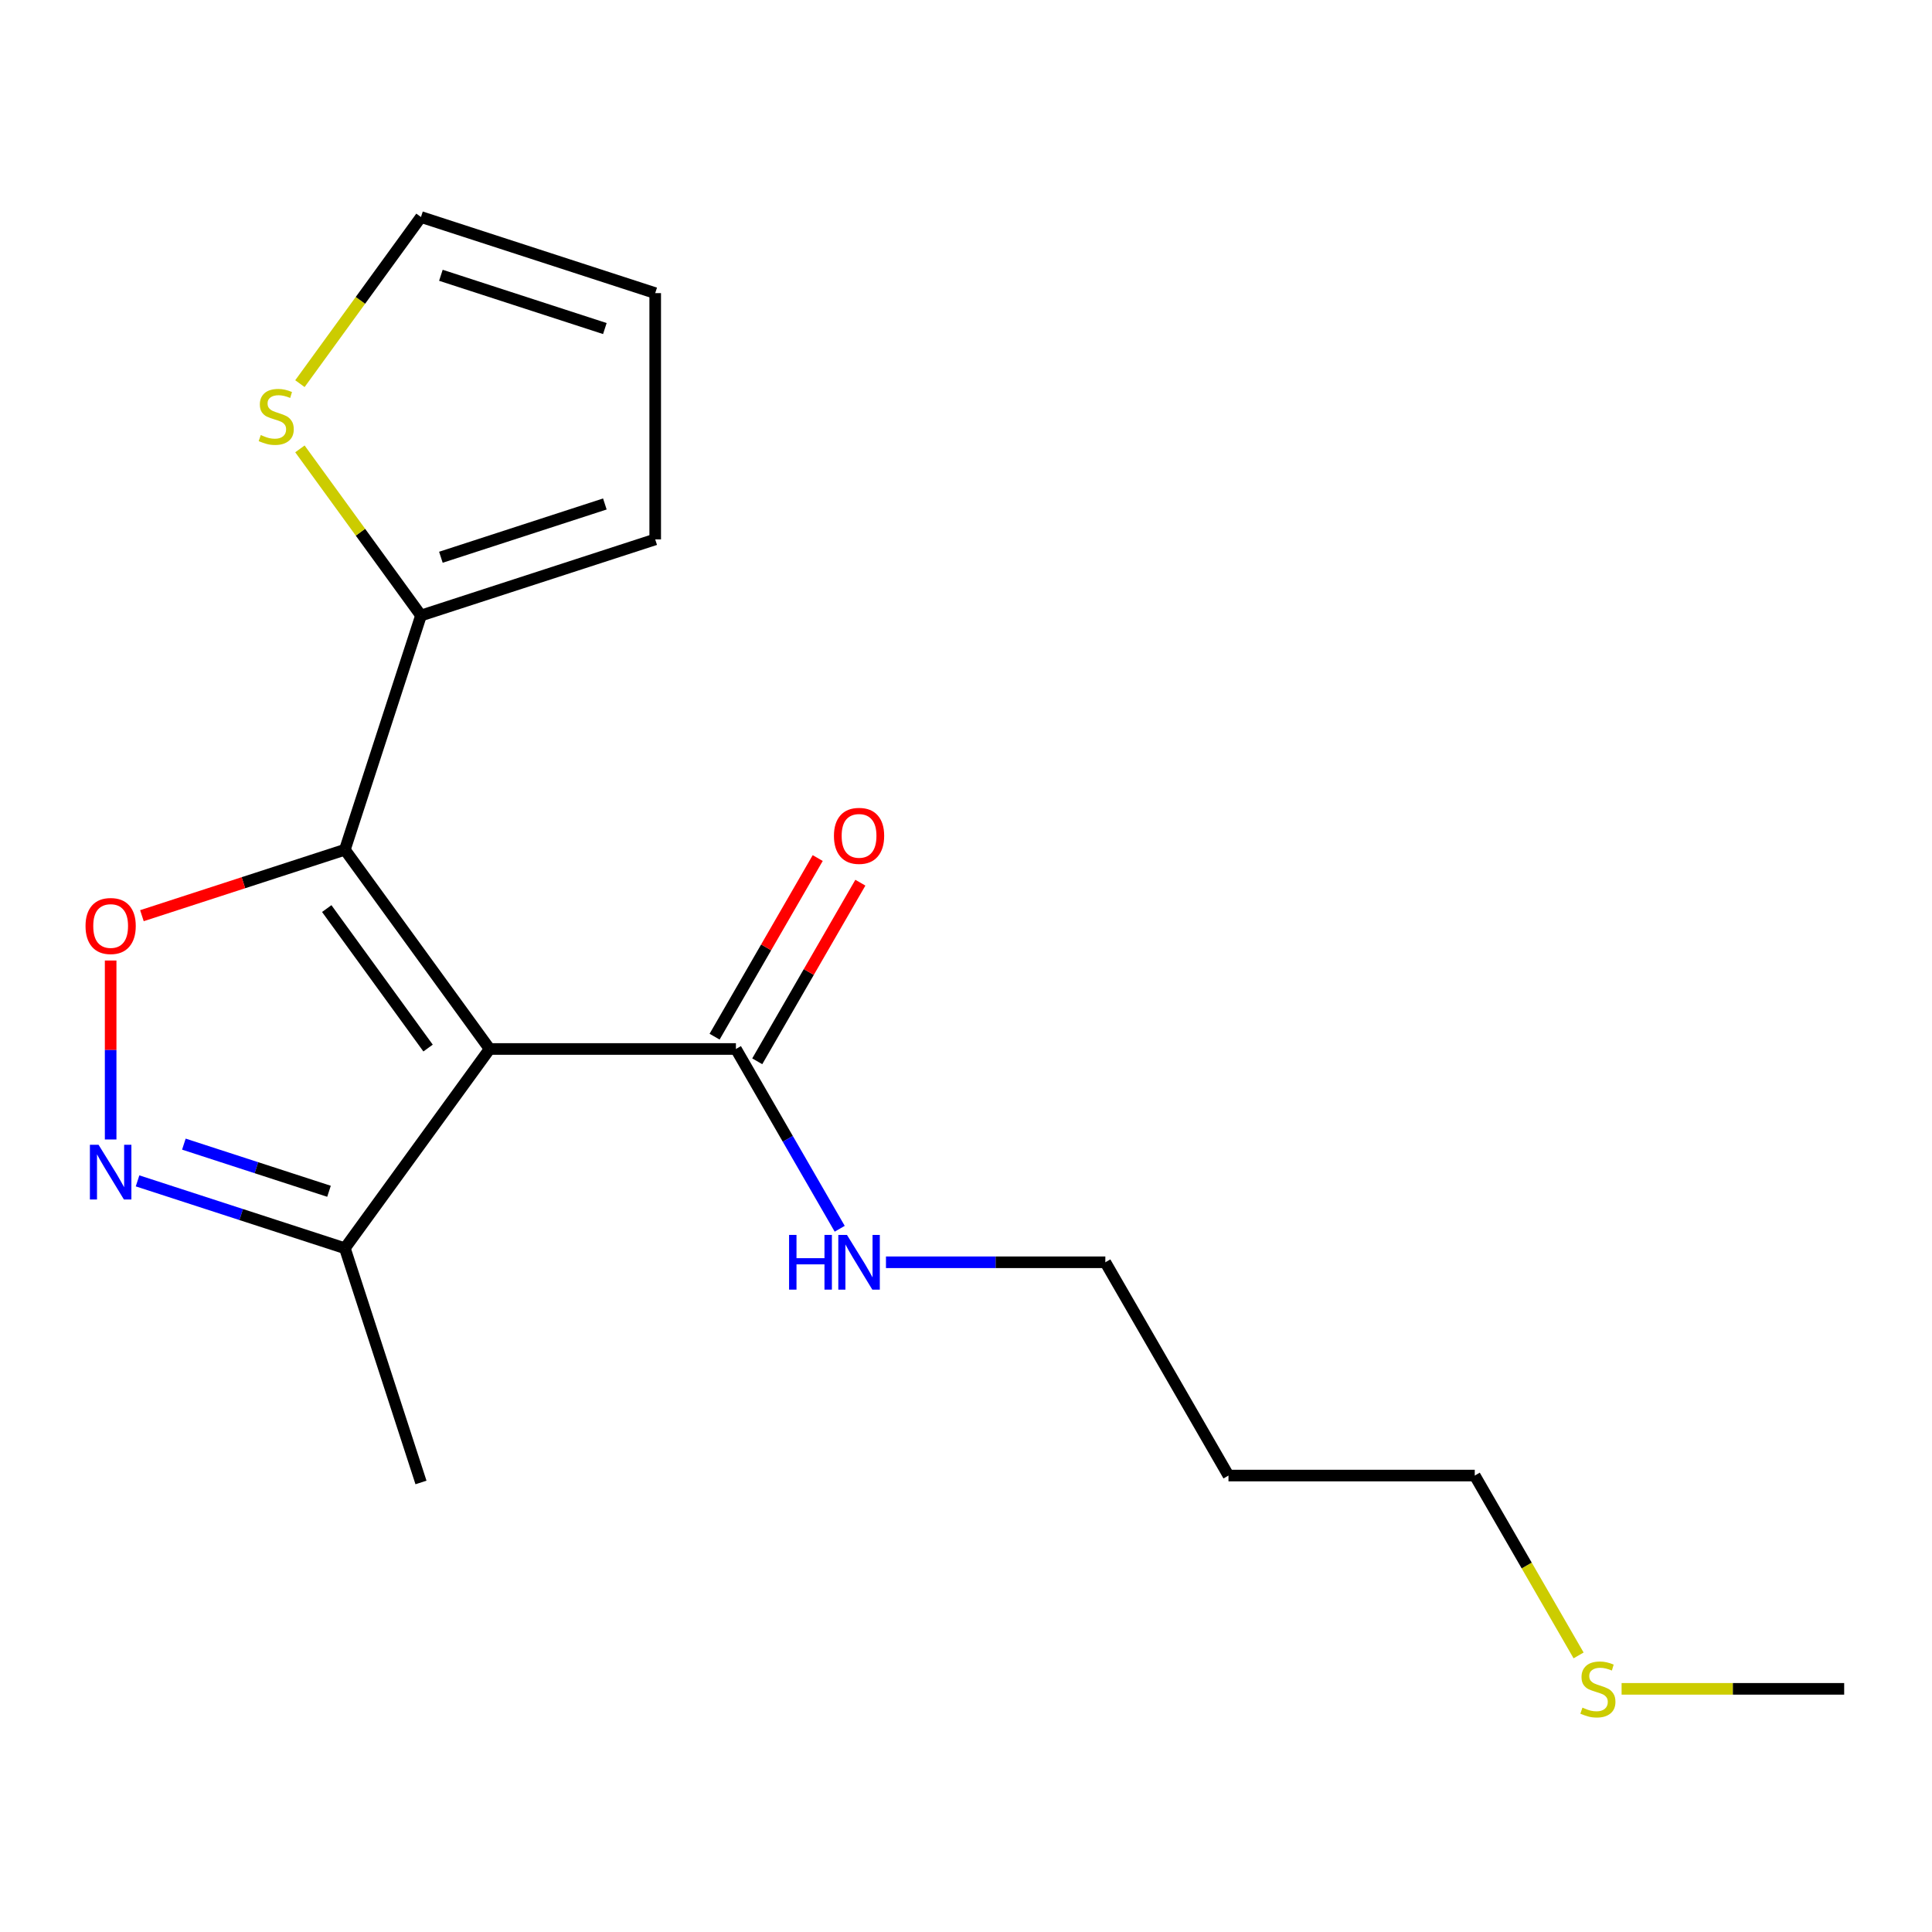 <?xml version='1.0' encoding='iso-8859-1'?>
<svg version='1.1' baseProfile='full'
              xmlns='http://www.w3.org/2000/svg'
                      xmlns:rdkit='http://www.rdkit.org/xml'
                      xmlns:xlink='http://www.w3.org/1999/xlink'
                  xml:space='preserve'
width='1000px' height='1000px' viewBox='0 0 1000 1000'>
<!-- END OF HEADER -->
<rect style='opacity:1.0;fill:#FFFFFF;stroke:none' width='1000' height='1000' x='0' y='0'> </rect>
<path class='bond-0' d='M 253.434,542.955 L 178.506,439.825' style='fill:none;fill-rule:evenodd;stroke:#000000;stroke-width:6px;stroke-linecap:butt;stroke-linejoin:miter;stroke-opacity:1' />
<path class='bond-0' d='M 221.569,542.471 L 169.12,470.28' style='fill:none;fill-rule:evenodd;stroke:#000000;stroke-width:6px;stroke-linecap:butt;stroke-linejoin:miter;stroke-opacity:1' />
<path class='bond-4' d='M 253.434,542.955 L 380.909,542.955' style='fill:none;fill-rule:evenodd;stroke:#000000;stroke-width:6px;stroke-linecap:butt;stroke-linejoin:miter;stroke-opacity:1' />
<path class='bond-5' d='M 253.434,542.955 L 178.506,646.084' style='fill:none;fill-rule:evenodd;stroke:#000000;stroke-width:6px;stroke-linecap:butt;stroke-linejoin:miter;stroke-opacity:1' />
<path class='bond-1' d='M 178.506,439.825 L 125.982,456.892' style='fill:none;fill-rule:evenodd;stroke:#000000;stroke-width:6px;stroke-linecap:butt;stroke-linejoin:miter;stroke-opacity:1' />
<path class='bond-1' d='M 125.982,456.892 L 73.458,473.958' style='fill:none;fill-rule:evenodd;stroke:#FF0000;stroke-width:6px;stroke-linecap:butt;stroke-linejoin:miter;stroke-opacity:1' />
<path class='bond-3' d='M 178.506,439.825 L 217.898,318.59' style='fill:none;fill-rule:evenodd;stroke:#000000;stroke-width:6px;stroke-linecap:butt;stroke-linejoin:miter;stroke-opacity:1' />
<path class='bond-18' d='M 57.271,497.164 L 57.271,543.479' style='fill:none;fill-rule:evenodd;stroke:#FF0000;stroke-width:6px;stroke-linecap:butt;stroke-linejoin:miter;stroke-opacity:1' />
<path class='bond-18' d='M 57.271,543.479 L 57.271,589.794' style='fill:none;fill-rule:evenodd;stroke:#0000FF;stroke-width:6px;stroke-linecap:butt;stroke-linejoin:miter;stroke-opacity:1' />
<path class='bond-2' d='M 71.198,611.217 L 124.852,628.651' style='fill:none;fill-rule:evenodd;stroke:#0000FF;stroke-width:6px;stroke-linecap:butt;stroke-linejoin:miter;stroke-opacity:1' />
<path class='bond-2' d='M 124.852,628.651 L 178.506,646.084' style='fill:none;fill-rule:evenodd;stroke:#000000;stroke-width:6px;stroke-linecap:butt;stroke-linejoin:miter;stroke-opacity:1' />
<path class='bond-2' d='M 95.172,592.2 L 132.73,604.403' style='fill:none;fill-rule:evenodd;stroke:#0000FF;stroke-width:6px;stroke-linecap:butt;stroke-linejoin:miter;stroke-opacity:1' />
<path class='bond-2' d='M 132.73,604.403 L 170.289,616.607' style='fill:none;fill-rule:evenodd;stroke:#000000;stroke-width:6px;stroke-linecap:butt;stroke-linejoin:miter;stroke-opacity:1' />
<path class='bond-6' d='M 217.898,318.59 L 186.568,275.467' style='fill:none;fill-rule:evenodd;stroke:#000000;stroke-width:6px;stroke-linecap:butt;stroke-linejoin:miter;stroke-opacity:1' />
<path class='bond-6' d='M 186.568,275.467 L 155.237,232.344' style='fill:none;fill-rule:evenodd;stroke:#CCCC00;stroke-width:6px;stroke-linecap:butt;stroke-linejoin:miter;stroke-opacity:1' />
<path class='bond-7' d='M 217.898,318.59 L 339.134,279.198' style='fill:none;fill-rule:evenodd;stroke:#000000;stroke-width:6px;stroke-linecap:butt;stroke-linejoin:miter;stroke-opacity:1' />
<path class='bond-7' d='M 228.205,288.434 L 313.07,260.859' style='fill:none;fill-rule:evenodd;stroke:#000000;stroke-width:6px;stroke-linecap:butt;stroke-linejoin:miter;stroke-opacity:1' />
<path class='bond-9' d='M 391.949,549.328 L 418.637,503.104' style='fill:none;fill-rule:evenodd;stroke:#000000;stroke-width:6px;stroke-linecap:butt;stroke-linejoin:miter;stroke-opacity:1' />
<path class='bond-9' d='M 418.637,503.104 L 445.324,456.879' style='fill:none;fill-rule:evenodd;stroke:#FF0000;stroke-width:6px;stroke-linecap:butt;stroke-linejoin:miter;stroke-opacity:1' />
<path class='bond-9' d='M 369.869,536.581 L 396.557,490.356' style='fill:none;fill-rule:evenodd;stroke:#000000;stroke-width:6px;stroke-linecap:butt;stroke-linejoin:miter;stroke-opacity:1' />
<path class='bond-9' d='M 396.557,490.356 L 423.245,444.131' style='fill:none;fill-rule:evenodd;stroke:#FF0000;stroke-width:6px;stroke-linecap:butt;stroke-linejoin:miter;stroke-opacity:1' />
<path class='bond-11' d='M 380.909,542.955 L 407.77,589.479' style='fill:none;fill-rule:evenodd;stroke:#000000;stroke-width:6px;stroke-linecap:butt;stroke-linejoin:miter;stroke-opacity:1' />
<path class='bond-11' d='M 407.77,589.479 L 434.631,636.004' style='fill:none;fill-rule:evenodd;stroke:#0000FF;stroke-width:6px;stroke-linecap:butt;stroke-linejoin:miter;stroke-opacity:1' />
<path class='bond-14' d='M 178.506,646.084 L 217.898,767.32' style='fill:none;fill-rule:evenodd;stroke:#000000;stroke-width:6px;stroke-linecap:butt;stroke-linejoin:miter;stroke-opacity:1' />
<path class='bond-8' d='M 155.237,198.577 L 186.568,155.454' style='fill:none;fill-rule:evenodd;stroke:#CCCC00;stroke-width:6px;stroke-linecap:butt;stroke-linejoin:miter;stroke-opacity:1' />
<path class='bond-8' d='M 186.568,155.454 L 217.898,112.331' style='fill:none;fill-rule:evenodd;stroke:#000000;stroke-width:6px;stroke-linecap:butt;stroke-linejoin:miter;stroke-opacity:1' />
<path class='bond-10' d='M 339.134,279.198 L 339.134,151.723' style='fill:none;fill-rule:evenodd;stroke:#000000;stroke-width:6px;stroke-linecap:butt;stroke-linejoin:miter;stroke-opacity:1' />
<path class='bond-19' d='M 217.898,112.331 L 339.134,151.723' style='fill:none;fill-rule:evenodd;stroke:#000000;stroke-width:6px;stroke-linecap:butt;stroke-linejoin:miter;stroke-opacity:1' />
<path class='bond-19' d='M 228.205,142.487 L 313.07,170.061' style='fill:none;fill-rule:evenodd;stroke:#000000;stroke-width:6px;stroke-linecap:butt;stroke-linejoin:miter;stroke-opacity:1' />
<path class='bond-15' d='M 458.573,653.351 L 515.347,653.351' style='fill:none;fill-rule:evenodd;stroke:#0000FF;stroke-width:6px;stroke-linecap:butt;stroke-linejoin:miter;stroke-opacity:1' />
<path class='bond-15' d='M 515.347,653.351 L 572.121,653.351' style='fill:none;fill-rule:evenodd;stroke:#000000;stroke-width:6px;stroke-linecap:butt;stroke-linejoin:miter;stroke-opacity:1' />
<path class='bond-12' d='M 817.079,856.837 L 790.206,810.292' style='fill:none;fill-rule:evenodd;stroke:#CCCC00;stroke-width:6px;stroke-linecap:butt;stroke-linejoin:miter;stroke-opacity:1' />
<path class='bond-12' d='M 790.206,810.292 L 763.333,763.747' style='fill:none;fill-rule:evenodd;stroke:#000000;stroke-width:6px;stroke-linecap:butt;stroke-linejoin:miter;stroke-opacity:1' />
<path class='bond-17' d='M 839.338,874.144 L 896.942,874.144' style='fill:none;fill-rule:evenodd;stroke:#CCCC00;stroke-width:6px;stroke-linecap:butt;stroke-linejoin:miter;stroke-opacity:1' />
<path class='bond-17' d='M 896.942,874.144 L 954.545,874.144' style='fill:none;fill-rule:evenodd;stroke:#000000;stroke-width:6px;stroke-linecap:butt;stroke-linejoin:miter;stroke-opacity:1' />
<path class='bond-13' d='M 635.859,763.747 L 572.121,653.351' style='fill:none;fill-rule:evenodd;stroke:#000000;stroke-width:6px;stroke-linecap:butt;stroke-linejoin:miter;stroke-opacity:1' />
<path class='bond-16' d='M 635.859,763.747 L 763.333,763.747' style='fill:none;fill-rule:evenodd;stroke:#000000;stroke-width:6px;stroke-linecap:butt;stroke-linejoin:miter;stroke-opacity:1' />
<path  class='atom-2' d='M 44.271 479.297
Q 44.271 472.497, 47.631 468.697
Q 50.991 464.897, 57.271 464.897
Q 63.551 464.897, 66.911 468.697
Q 70.271 472.497, 70.271 479.297
Q 70.271 486.177, 66.871 490.097
Q 63.471 493.977, 57.271 493.977
Q 51.031 493.977, 47.631 490.097
Q 44.271 486.217, 44.271 479.297
M 57.271 490.777
Q 61.591 490.777, 63.911 487.897
Q 66.271 484.977, 66.271 479.297
Q 66.271 473.737, 63.911 470.937
Q 61.591 468.097, 57.271 468.097
Q 52.951 468.097, 50.591 470.897
Q 48.271 473.697, 48.271 479.297
Q 48.271 485.017, 50.591 487.897
Q 52.951 490.777, 57.271 490.777
' fill='#FF0000'/>
<path  class='atom-3' d='M 51.011 592.532
L 60.291 607.532
Q 61.211 609.012, 62.691 611.692
Q 64.171 614.372, 64.251 614.532
L 64.251 592.532
L 68.011 592.532
L 68.011 620.852
L 64.131 620.852
L 54.171 604.452
Q 53.011 602.532, 51.771 600.332
Q 50.571 598.132, 50.211 597.452
L 50.211 620.852
L 46.531 620.852
L 46.531 592.532
L 51.011 592.532
' fill='#0000FF'/>
<path  class='atom-7' d='M 134.971 225.18
Q 135.291 225.3, 136.611 225.86
Q 137.931 226.42, 139.371 226.78
Q 140.851 227.1, 142.291 227.1
Q 144.971 227.1, 146.531 225.82
Q 148.091 224.5, 148.091 222.22
Q 148.091 220.66, 147.291 219.7
Q 146.531 218.74, 145.331 218.22
Q 144.131 217.7, 142.131 217.1
Q 139.611 216.34, 138.091 215.62
Q 136.611 214.9, 135.531 213.38
Q 134.491 211.86, 134.491 209.3
Q 134.491 205.74, 136.891 203.54
Q 139.331 201.34, 144.131 201.34
Q 147.411 201.34, 151.131 202.9
L 150.211 205.98
Q 146.811 204.58, 144.251 204.58
Q 141.491 204.58, 139.971 205.74
Q 138.451 206.86, 138.491 208.82
Q 138.491 210.34, 139.251 211.26
Q 140.051 212.18, 141.171 212.7
Q 142.331 213.22, 144.251 213.82
Q 146.811 214.62, 148.331 215.42
Q 149.851 216.22, 150.931 217.86
Q 152.051 219.46, 152.051 222.22
Q 152.051 226.14, 149.411 228.26
Q 146.811 230.34, 142.451 230.34
Q 139.931 230.34, 138.011 229.78
Q 136.131 229.26, 133.891 228.34
L 134.971 225.18
' fill='#CCCC00'/>
<path  class='atom-10' d='M 431.646 432.638
Q 431.646 425.838, 435.006 422.038
Q 438.366 418.238, 444.646 418.238
Q 450.926 418.238, 454.286 422.038
Q 457.646 425.838, 457.646 432.638
Q 457.646 439.518, 454.246 443.438
Q 450.846 447.318, 444.646 447.318
Q 438.406 447.318, 435.006 443.438
Q 431.646 439.558, 431.646 432.638
M 444.646 444.118
Q 448.966 444.118, 451.286 441.238
Q 453.646 438.318, 453.646 432.638
Q 453.646 427.078, 451.286 424.278
Q 448.966 421.438, 444.646 421.438
Q 440.326 421.438, 437.966 424.238
Q 435.646 427.038, 435.646 432.638
Q 435.646 438.358, 437.966 441.238
Q 440.326 444.118, 444.646 444.118
' fill='#FF0000'/>
<path  class='atom-12' d='M 408.426 639.191
L 412.266 639.191
L 412.266 651.231
L 426.746 651.231
L 426.746 639.191
L 430.586 639.191
L 430.586 667.511
L 426.746 667.511
L 426.746 654.431
L 412.266 654.431
L 412.266 667.511
L 408.426 667.511
L 408.426 639.191
' fill='#0000FF'/>
<path  class='atom-12' d='M 438.386 639.191
L 447.666 654.191
Q 448.586 655.671, 450.066 658.351
Q 451.546 661.031, 451.626 661.191
L 451.626 639.191
L 455.386 639.191
L 455.386 667.511
L 451.506 667.511
L 441.546 651.111
Q 440.386 649.191, 439.146 646.991
Q 437.946 644.791, 437.586 644.111
L 437.586 667.511
L 433.906 667.511
L 433.906 639.191
L 438.386 639.191
' fill='#0000FF'/>
<path  class='atom-13' d='M 819.071 883.864
Q 819.391 883.984, 820.711 884.544
Q 822.031 885.104, 823.471 885.464
Q 824.951 885.784, 826.391 885.784
Q 829.071 885.784, 830.631 884.504
Q 832.191 883.184, 832.191 880.904
Q 832.191 879.344, 831.391 878.384
Q 830.631 877.424, 829.431 876.904
Q 828.231 876.384, 826.231 875.784
Q 823.711 875.024, 822.191 874.304
Q 820.711 873.584, 819.631 872.064
Q 818.591 870.544, 818.591 867.984
Q 818.591 864.424, 820.991 862.224
Q 823.431 860.024, 828.231 860.024
Q 831.511 860.024, 835.231 861.584
L 834.311 864.664
Q 830.911 863.264, 828.351 863.264
Q 825.591 863.264, 824.071 864.424
Q 822.551 865.544, 822.591 867.504
Q 822.591 869.024, 823.351 869.944
Q 824.151 870.864, 825.271 871.384
Q 826.431 871.904, 828.351 872.504
Q 830.911 873.304, 832.431 874.104
Q 833.951 874.904, 835.031 876.544
Q 836.151 878.144, 836.151 880.904
Q 836.151 884.824, 833.511 886.944
Q 830.911 889.024, 826.551 889.024
Q 824.031 889.024, 822.111 888.464
Q 820.231 887.944, 817.991 887.024
L 819.071 883.864
' fill='#CCCC00'/>
</svg>
